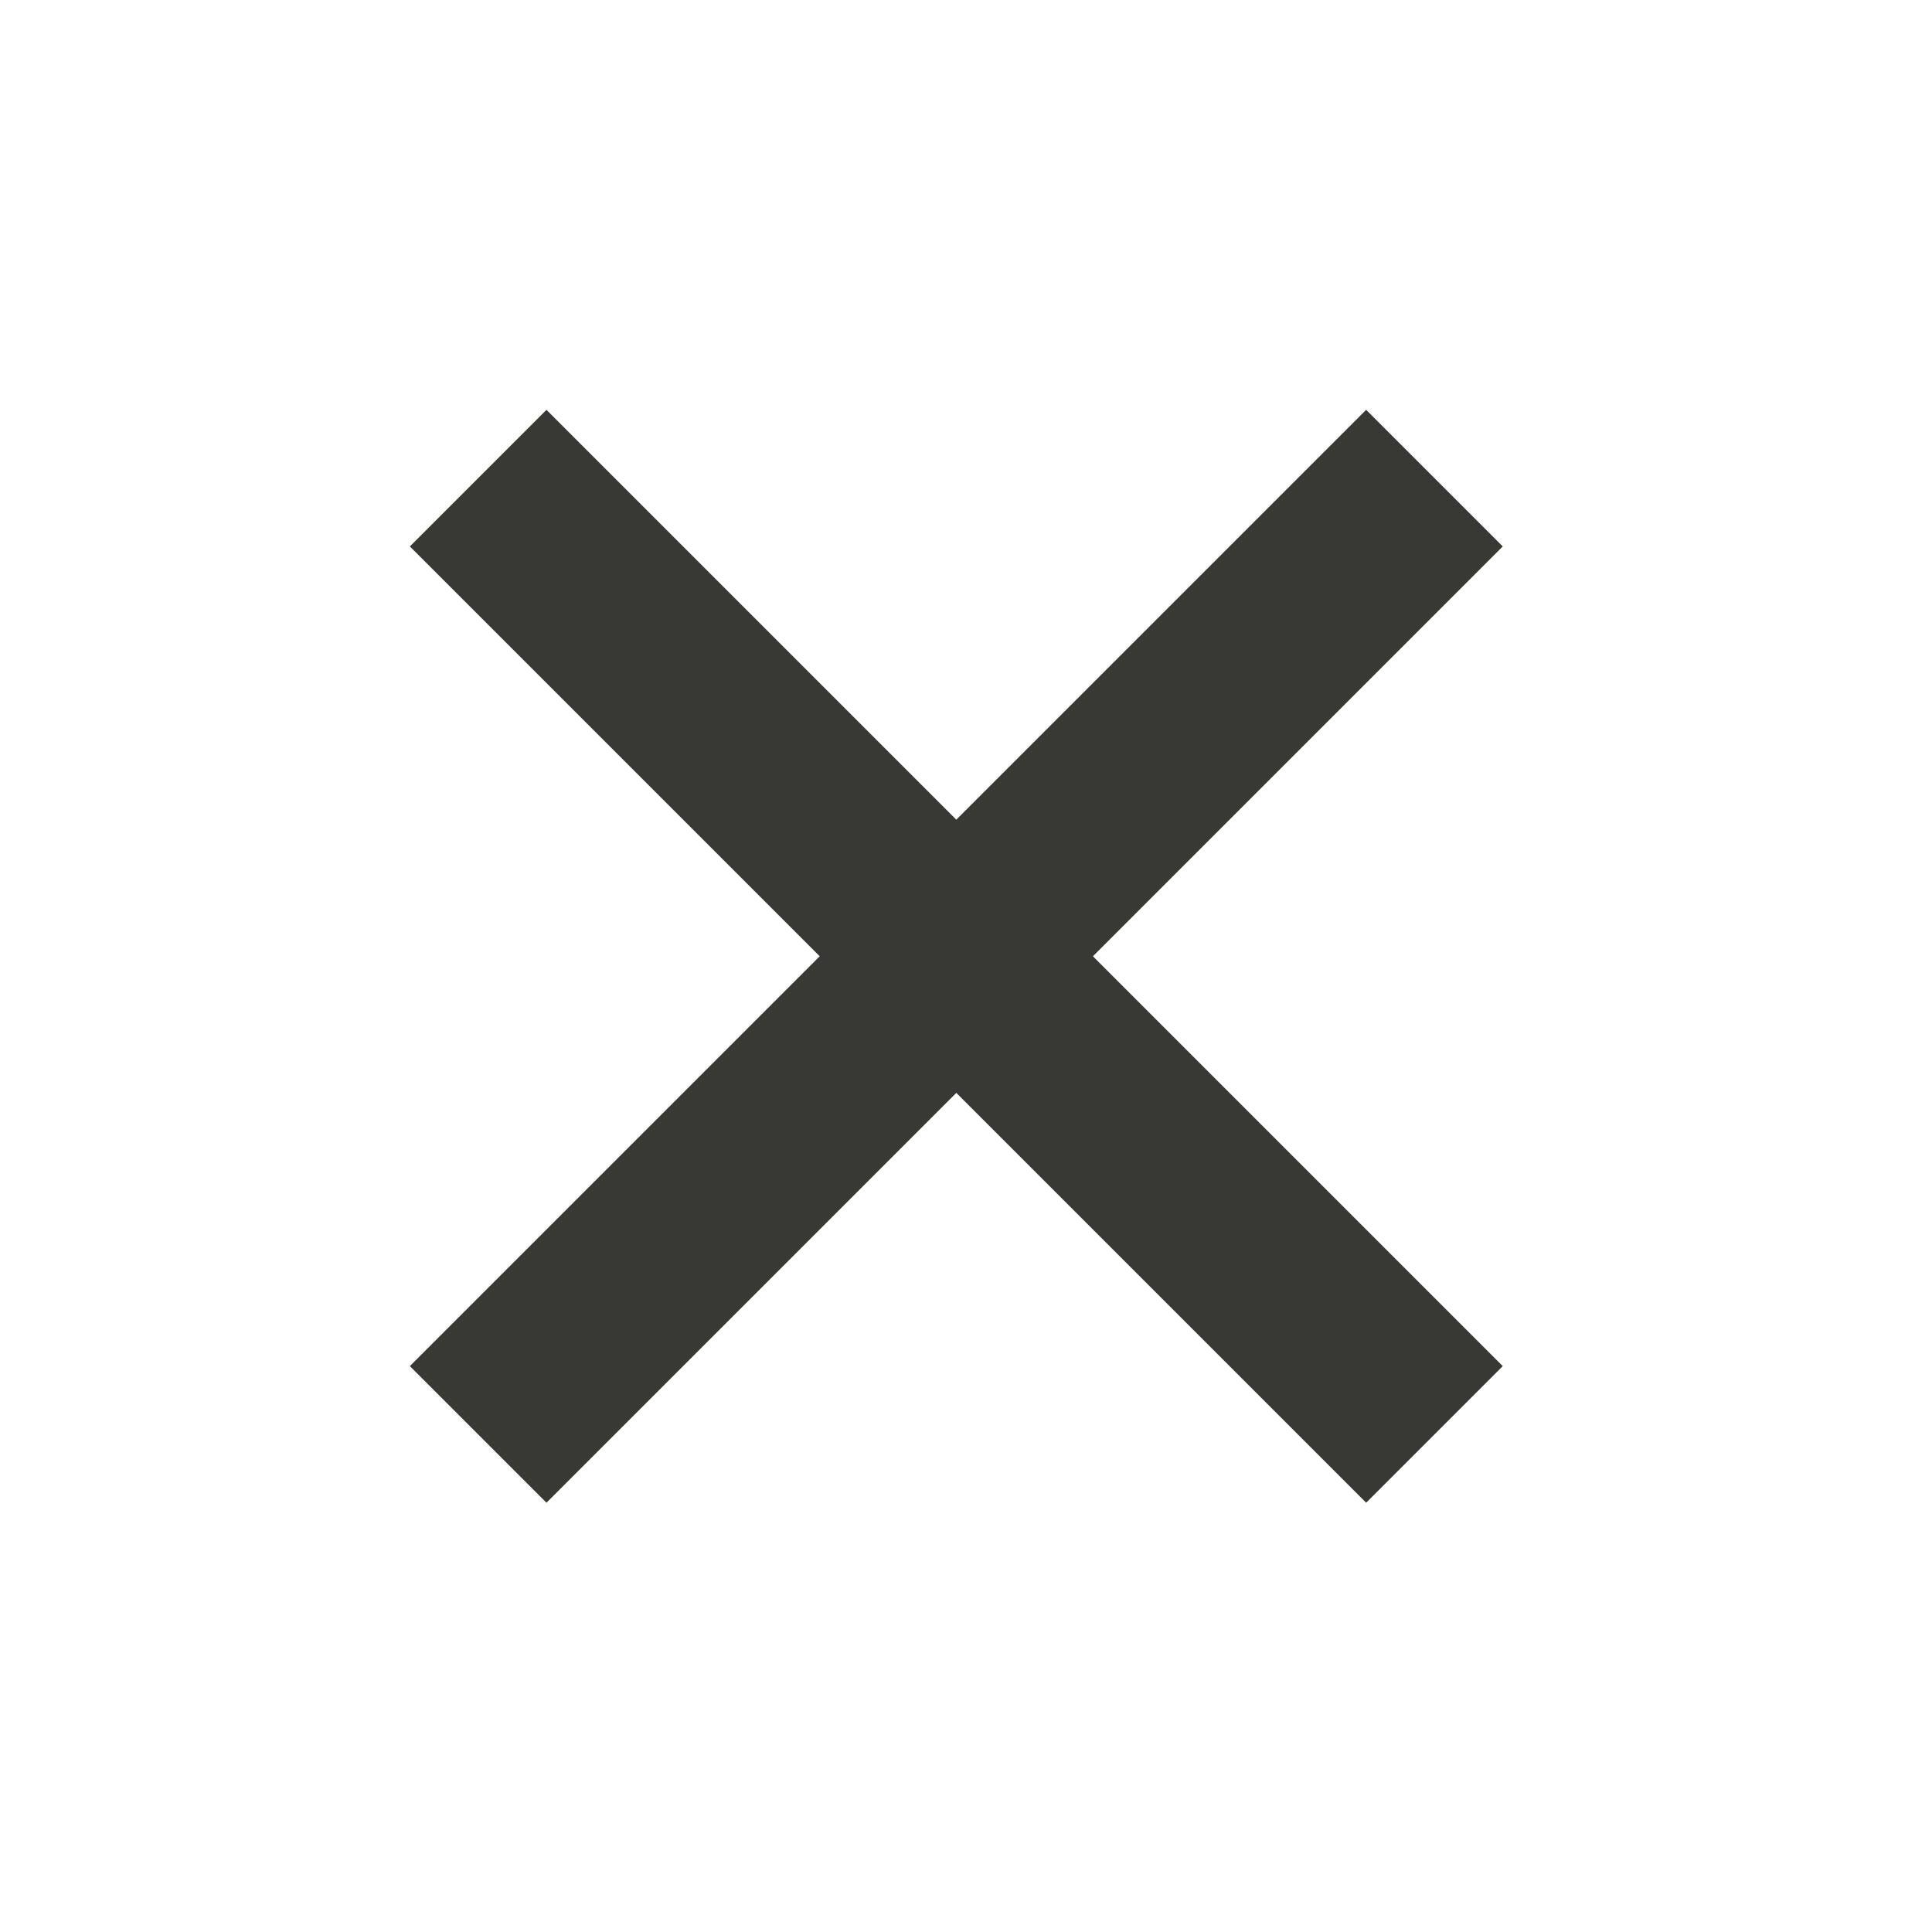 <?xml version="1.0" encoding="UTF-8"?>
<svg xmlns="http://www.w3.org/2000/svg" viewBox="0 0 40 40">
  <g fill="#383934" fill-rule="evenodd" transform="rotate(45 9.9 23.9)">
    <rect width="28" height="4" y="12"></rect>
    <rect width="28" height="4" y="12" transform="rotate(90 14 14)"></rect>
  </g>
</svg>
